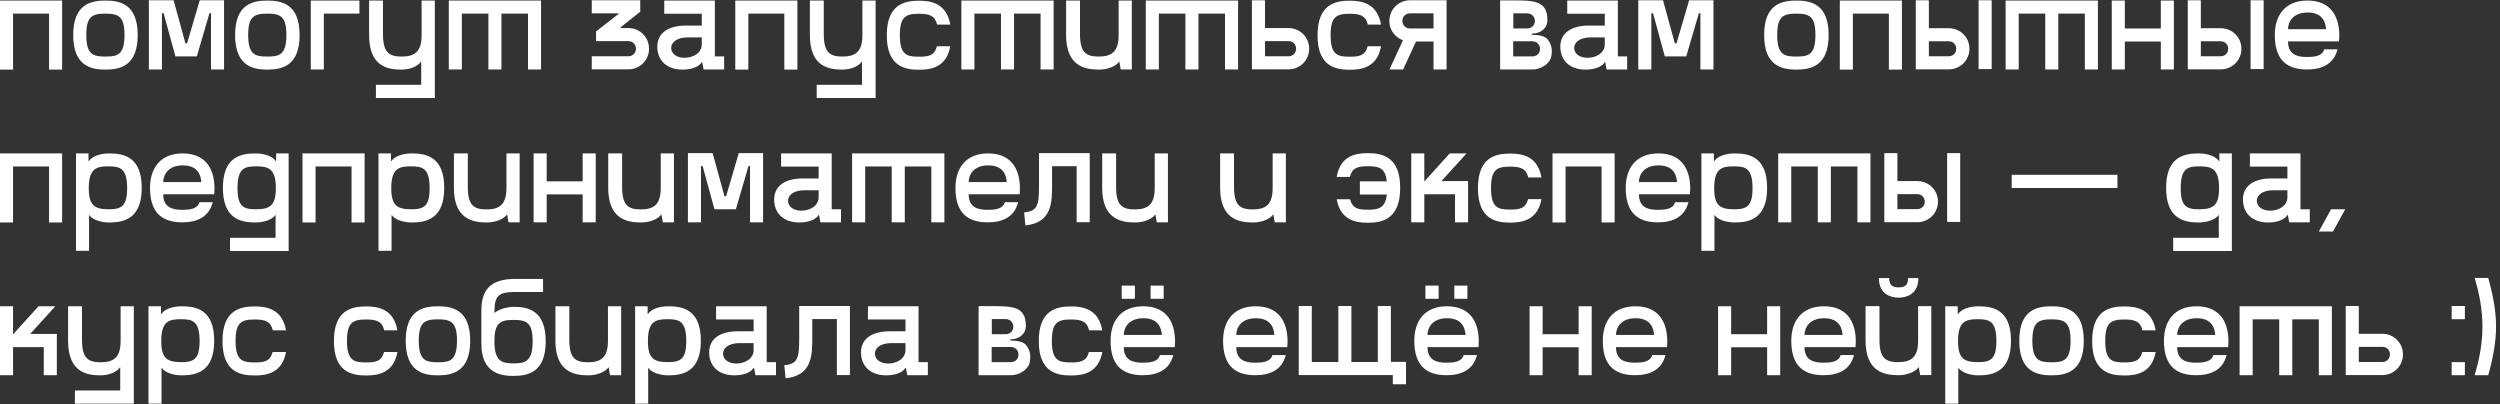 <?xml version="1.0" encoding="UTF-8"?> <svg xmlns="http://www.w3.org/2000/svg" width="1799" height="291" viewBox="0 0 1799 291" fill="none"><rect x="0" y="0" width="1799" height="291" fill="#333333" stroke="none"/><path d="M7.45058e-08 0.4H44.7V50.1H35.3V9.8H9.4V50.1H7.45058e-08V0.4ZM75.888 0.4C86.688 0.4 99.088 3.2 99.088 25.2C99.088 47.2 86.688 50.1 75.888 50.1C65.088 50.1 52.688 47.2 52.688 25.2C52.688 3.2 65.088 0.4 75.888 0.4ZM75.888 40.7C84.388 40.7 89.588 39.6 89.588 25.2C89.588 12 85.487 9.8 75.888 9.8C66.188 9.8 62.087 12 62.087 25.2C62.087 39.6 67.388 40.7 75.888 40.7ZM143.729 0.2H161.229V50H151.829V9.5H150.729L141.629 40.6H126.229L117.729 9.5H116.529V50H107.129V0.2H124.929L133.429 31.2H134.629L143.729 0.2ZM192.391 0.4C203.191 0.4 215.591 3.2 215.591 25.2C215.591 47.2 203.191 50.1 192.391 50.1C181.591 50.1 169.191 47.2 169.191 25.2C169.191 3.2 181.591 0.4 192.391 0.4ZM192.391 40.7C200.891 40.7 206.091 39.6 206.091 25.2C206.091 12 201.991 9.8 192.391 9.8C182.691 9.8 178.591 12 178.591 25.2C178.591 39.6 183.891 40.7 192.391 40.7ZM223.633 0.4H258.633V9.8H233.033V50H223.633V0.4ZM265.602 0.4H275.602V24.5C275.602 37.6 279.802 40.7 289.002 40.7C298.302 40.7 303.402 37.3 303.402 25.3V0.4H312.902V70.5H270.502V61H303.102V44.4H302.902C300.902 47.5 295.302 50.1 288.902 50.1C278.102 50.1 265.602 47.2 265.602 25.2V0.4ZM322.949 0.4H389.349V50H379.949V9.8H360.849V50H351.449V9.8H332.349V50H322.949V0.4ZM446.432 20.2H452.232C460.532 20.2 467.032 26.8 467.032 35.1C467.032 43.2 460.532 49.9 452.232 49.9H425.832V40.5H452.232C455.332 40.5 457.632 38 457.632 35.1C457.632 32 455.332 29.6 452.232 29.6H428.932V22.6L445.132 10V9.6H425.832V0.2H460.732V8.4L446.432 19.8V20.2ZM493.6 18.4H505V9.9H478V0.4H514.4V40.6H521.1V50H506.3L505.3 44.7H505C503.4 47.6 498.4 50.1 491.2 50.1C479.5 50.1 473 43.2 473 33.6C473 23.6 481.1 18.4 493.6 18.4ZM505 31.9V26.9H495C486.4 26.9 483 30.9 483 34.4C483 39.2 487.6 41.6 492.6 41.6C498.5 41.6 505 38.3 505 31.9ZM529.102 0.4H573.802V50.1H564.402V9.8H538.502V50.1H529.102V0.4ZM582.789 0.4H592.789V24.5C592.789 37.6 596.989 40.7 606.189 40.7C615.489 40.7 620.589 37.3 620.589 25.3V0.4H630.089V70.5H587.689V61H620.289V44.4H620.089C618.089 47.5 612.489 50.1 606.089 50.1C595.289 50.1 582.789 47.2 582.789 25.2V0.4ZM661.337 9.9C651.637 9.9 647.537 12.1 647.537 25.4C647.537 39.8 652.837 40.8 661.337 40.8C667.937 40.8 672.337 40.2 674.237 33.3H683.837C681.137 48.1 670.537 50.2 661.337 50.2C650.537 50.2 638.137 47.4 638.137 25.4C638.137 3.4 650.537 0.5 661.337 0.5C670.737 0.5 681.137 2.8 683.837 17.7H674.337C672.837 11.2 668.637 9.9 661.337 9.9ZM691.797 0.4H758.197V50H748.797V9.8H729.697V50H720.297V9.8H701.197V50H691.797V0.4ZM804.964 0.4H814.464V50H806.464L805.464 44.4H805.264C803.264 47.5 797.264 50.1 790.864 50.1C780.064 50.1 767.164 47.2 767.164 25.2V0.4H777.164V24.5C777.164 37.6 781.364 40.7 790.564 40.7C799.864 40.7 804.964 37.3 804.964 25.3V0.4ZM824.512 0.4H890.912V50H881.512V9.8H862.412V50H853.012V9.8H833.912V50H824.512V0.4ZM910.279 20.2H927.279C935.579 20.2 942.079 26.9 942.079 35C942.079 43.2 935.579 49.9 927.279 49.9H900.879V0.2H910.279V20.2ZM910.279 40.5H927.279C930.379 40.5 932.679 38.1 932.679 35C932.679 31.9 930.379 29.6 927.279 29.6H910.279V40.5ZM971.298 9.9C961.598 9.9 957.498 12.1 957.498 25.4C957.498 39.8 962.798 40.8 971.298 40.8C977.898 40.8 982.298 40.2 984.198 33.3H993.798C991.098 48.1 980.498 50.2 971.298 50.2C960.498 50.2 948.098 47.4 948.098 25.4C948.098 3.4 960.498 0.5 971.298 0.5C980.698 0.5 991.098 2.8 993.798 17.7H984.298C982.798 11.2 978.598 9.9 971.298 9.9ZM1040.96 0.2V50H1031.56V29.9H1018.96L1009.66 50H999.858L1009.56 29C1003.86 26.9 999.758 21.5 999.758 15.1C999.758 6.8 1006.46 0.2 1014.56 0.2H1040.96ZM1031.56 20.5V9.6H1014.56C1011.46 9.6 1009.16 12 1009.16 15.1C1009.16 18 1011.46 20.5 1014.56 20.5H1031.56ZM1102.39 25.1H1103.09C1108.59 25.1 1112.19 26.3 1113.99 28.7C1115.79 31.2 1116.69 33.8 1116.69 36.6C1116.69 37.9 1116.59 39.2 1116.29 40.6C1115.19 46.2 1108.49 50 1102.79 50H1079.49V0.3H1088.79C1103.69 0.3 1113.49 0.4 1113.49 14.4C1113.49 20.7 1108.29 24.2 1102.39 24.2V25.1ZM1088.99 9.6V20.5H1098.99C1102.09 20.5 1104.49 18.2 1104.49 15.1C1104.49 12 1102.09 9.6 1098.99 9.6H1088.99ZM1088.89 40.6H1102.79C1105.89 40.6 1108.19 38.3 1108.19 35.2C1108.19 32.1 1105.89 29.7 1102.79 29.7H1088.89V40.6ZM1143.4 18.4H1154.8V9.9H1127.8V0.4H1164.2V40.6H1170.9V50H1156.1L1155.1 44.7H1154.8C1153.2 47.6 1148.2 50.1 1141 50.1C1129.3 50.1 1122.8 43.2 1122.8 33.6C1122.8 23.6 1130.9 18.4 1143.4 18.4ZM1154.8 31.9V26.9H1144.8C1136.2 26.9 1132.8 30.9 1132.8 34.4C1132.8 39.2 1137.4 41.6 1142.4 41.6C1148.3 41.6 1154.8 38.3 1154.8 31.9ZM1215.51 0.2H1233.01V50H1223.61V9.5H1222.51L1213.41 40.6H1198.01L1189.51 9.5H1188.31V50H1178.91V0.2H1196.71L1205.21 31.2H1206.41L1215.51 0.2ZM1292.68 0.4C1303.48 0.4 1315.88 3.2 1315.88 25.2C1315.88 47.2 1303.48 50.1 1292.68 50.1C1281.88 50.1 1269.48 47.2 1269.48 25.2C1269.48 3.2 1281.88 0.4 1292.68 0.4ZM1292.68 40.7C1301.18 40.7 1306.38 39.6 1306.38 25.2C1306.38 12 1302.28 9.8 1292.68 9.8C1282.98 9.8 1278.88 12 1278.88 25.2C1278.88 39.6 1284.18 40.7 1292.68 40.7ZM1323.93 0.4H1368.63V50.1H1359.23V9.8H1333.33V50.1H1323.93V0.4ZM1423.81 49.7V0.2H1433.21V49.7H1423.81ZM1388.01 20.3H1402.31C1410.61 20.3 1417.21 26.8 1417.21 35.1C1417.21 43.4 1410.61 49.9 1402.31 49.9H1378.61V0.2H1388.01V20.3ZM1388.01 40.5H1402.31C1405.41 40.5 1407.71 38.2 1407.71 35.1C1407.71 32 1405.41 29.7 1402.31 29.7H1388.01V40.5ZM1443.26 0.4H1509.66V50H1500.26V9.8H1481.16V50H1471.76V9.8H1452.66V50H1443.26V0.4ZM1554.93 20.5V0.4H1564.33V50H1554.93V29.9H1529.03V50H1519.63V0.4H1529.03V20.5H1554.93ZM1619.52 49.7V0.2H1628.92V49.7H1619.52ZM1583.72 20.3H1598.02C1606.32 20.3 1612.92 26.8 1612.92 35.1C1612.92 43.4 1606.32 49.9 1598.02 49.9H1574.32V0.2H1583.72V20.3ZM1583.72 40.5H1598.02C1601.12 40.5 1603.42 38.2 1603.42 35.1C1603.42 32 1601.12 29.7 1598.02 29.7H1583.72V40.5ZM1660.46 0.4C1669.16 0.4 1675.16 3.5 1678.86 8.7C1682.46 14 1683.36 20.4 1683.36 25.8C1683.36 27.1 1683.26 28.4 1683.16 29.8H1646.46C1646.46 39.1 1652.86 41 1659.96 41C1664.96 41 1671.16 40.6 1672.46 35.5H1682.06C1679.46 46.1 1670.86 50 1660.16 50C1644.06 50 1636.96 41.5 1636.96 25.2C1636.96 10.8 1644.56 0.4 1660.46 0.4ZM1646.46 21H1673.86C1673.56 17.7 1672.56 9 1660.56 9C1649.66 9 1646.46 16.2 1646.46 21ZM7.45058e-08 110.4H44.7V160.1H35.3V119.8H9.4V160.1H7.45058e-08V110.4ZM54.688 110.4H63.688V115.9H63.987C66.088 112.6 71.888 110.4 78.688 110.4C89.388 110.4 101.988 113.1 101.988 135.2C101.988 157.2 89.487 160.1 78.688 160.1C72.287 160.1 66.287 157.9 64.287 154.8H64.088V180.5H54.688V110.4ZM78.287 150.6C87.388 150.6 91.487 148.4 91.487 135.4C91.487 120.7 86.188 119.7 77.688 119.7C69.188 119.7 63.888 121.5 63.888 135.4C63.888 147.8 67.987 150.6 78.287 150.6ZM131.461 110.4C140.161 110.4 146.161 113.5 149.861 118.7C153.461 124 154.361 130.4 154.361 135.8C154.361 137.1 154.261 138.4 154.161 139.8H117.461C117.461 149.1 123.861 151 130.961 151C135.961 151 142.161 150.6 143.461 145.5H153.061C150.461 156.1 141.861 160 131.161 160C115.061 160 107.961 151.5 107.961 135.2C107.961 120.8 115.561 110.4 131.461 110.4ZM117.461 131H144.861C144.561 127.7 143.561 119 131.561 119C120.661 119 117.461 126.2 117.461 131ZM207.702 110.4V180.6H165.502V171.1H198.302V154.8H198.102C196.102 157.9 190.102 160.1 183.702 160.1C172.902 160.1 160.402 157.2 160.402 135.2C160.402 113.1 173.002 110.4 183.702 110.4C190.502 110.4 196.302 112.6 198.402 115.9H198.702V110.4H207.702ZM184.102 150.6C194.402 150.6 198.502 147.8 198.502 135.4C198.502 121.5 193.202 119.7 184.702 119.7C176.202 119.7 170.902 120.7 170.902 135.4C170.902 148.4 175.002 150.6 184.102 150.6ZM217.676 110.4H262.376V160.1H252.976V119.8H227.076V160.1H217.676V110.4ZM272.363 110.4H281.363V115.9H281.663C283.763 112.6 289.563 110.4 296.363 110.4C307.063 110.4 319.663 113.1 319.663 135.2C319.663 157.2 307.163 160.1 296.363 160.1C289.963 160.1 283.963 157.9 281.963 154.8H281.763V180.5H272.363V110.4ZM295.963 150.6C305.063 150.6 309.163 148.4 309.163 135.4C309.163 120.7 303.863 119.7 295.363 119.7C286.863 119.7 281.563 121.5 281.563 135.4C281.563 147.8 285.663 150.6 295.963 150.6ZM364.437 110.4H373.937V160H365.937L364.937 154.4H364.737C362.737 157.5 356.737 160.1 350.337 160.1C339.537 160.1 326.637 157.2 326.637 135.2V110.4H336.637V134.5C336.637 147.6 340.837 150.7 350.037 150.7C359.337 150.7 364.437 147.3 364.437 135.3V110.4ZM419.284 130.5V110.4H428.684V160H419.284V139.9H393.384V160H383.984V110.4H393.384V130.5H419.284ZM475.472 110.4H484.972V160H476.972L475.972 154.4H475.772C473.772 157.5 467.772 160.1 461.372 160.1C450.572 160.1 437.672 157.2 437.672 135.2V110.4H447.672V134.5C447.672 147.6 451.872 150.7 461.072 150.7C470.372 150.7 475.472 147.3 475.472 135.3V110.4ZM531.62 110.2H549.12V160H539.72V119.5H538.62L529.52 150.6H514.12L505.62 119.5H504.42V160H495.02V110.2H512.82L521.32 141.2H522.52L531.62 110.2ZM577.682 128.4H589.082V119.9H562.082V110.4H598.482V150.6H605.182V160H590.382L589.382 154.7H589.082C587.482 157.6 582.482 160.1 575.282 160.1C563.582 160.1 557.082 153.2 557.082 143.6C557.082 133.6 565.182 128.4 577.682 128.4ZM589.082 141.9V136.9H579.082C570.482 136.9 567.082 140.9 567.082 144.4C567.082 149.2 571.682 151.6 576.682 151.6C582.582 151.6 589.082 148.3 589.082 141.9ZM613.184 110.4H679.584V160H670.184V119.8H651.084V160H641.684V119.8H622.584V160H613.184V110.4ZM711.051 110.4C719.751 110.4 725.751 113.5 729.451 118.7C733.051 124 733.951 130.4 733.951 135.8C733.951 137.1 733.851 138.4 733.751 139.8H697.051C697.051 149.1 703.451 151 710.551 151C715.551 151 721.751 150.6 723.051 145.5H732.651C730.051 156.1 721.451 160 710.751 160C694.651 160 687.551 151.5 687.551 135.2C687.551 120.8 695.151 110.4 711.051 110.4ZM697.051 131H724.451C724.151 127.7 723.151 119 711.151 119C700.251 119 697.051 126.2 697.051 131ZM747.665 110.2H784.165V159.9H774.765V119.6H757.065V133.1C757.065 145.4 757.065 160.3 737.865 162.2L736.965 152.8C746.865 152 747.665 147.2 747.665 133.2V110.2ZM830.941 110.4H840.441V160H832.441L831.441 154.4H831.241C829.241 157.5 823.241 160.1 816.841 160.1C806.041 160.1 793.141 157.2 793.141 135.2V110.4H803.141V134.5C803.141 147.6 807.341 150.7 816.541 150.7C825.841 150.7 830.941 147.3 830.941 135.3V110.4ZM915.804 110.4H925.304V160H917.304L916.304 154.4H916.104C914.104 157.5 908.104 160.1 901.704 160.1C890.904 160.1 878.004 157.2 878.004 135.2V110.4H888.004V134.5C888.004 147.6 892.204 150.7 901.404 150.7C910.704 150.7 915.804 147.3 915.804 135.3V110.4ZM984.367 110.2C995.167 110.2 1007.57 113.2 1007.57 135.2C1007.57 157.3 995.167 160.3 984.367 160.3C975.167 160.3 964.567 158.2 961.867 143.4H971.467C973.367 150.3 977.767 150.9 984.367 150.9C991.867 150.9 996.867 149.9 997.967 140H978.567V130.5H997.967C996.867 121.3 992.967 119.6 984.367 119.6C976.967 119.6 972.967 120.8 971.367 127.3H961.867C964.567 112.3 974.967 110.2 984.367 110.2ZM1037.53 130.3H1056.43V160H1047.03V139.8H1024.93V160H1015.53V110.4H1024.93V130.4H1025.13L1043.23 110.4H1055.33L1037.53 130V130.3ZM1086.73 119.9C1077.03 119.9 1072.93 122.1 1072.93 135.4C1072.93 149.8 1078.23 150.8 1086.73 150.8C1093.33 150.8 1097.73 150.2 1099.63 143.3H1109.23C1106.53 158.1 1095.93 160.2 1086.73 160.2C1075.93 160.2 1063.53 157.4 1063.53 135.4C1063.53 113.4 1075.93 110.5 1086.73 110.5C1096.13 110.5 1106.53 112.8 1109.23 127.7H1099.73C1098.23 121.2 1094.03 119.9 1086.73 119.9ZM1117.19 110.4H1161.89V160.1H1152.49V119.8H1126.59V160.1H1117.19V110.4ZM1193.38 110.4C1202.08 110.4 1208.08 113.5 1211.78 118.7C1215.38 124 1216.28 130.4 1216.28 135.8C1216.28 137.1 1216.18 138.4 1216.08 139.8H1179.38C1179.38 149.1 1185.78 151 1192.88 151C1197.88 151 1204.08 150.6 1205.38 145.5H1214.98C1212.38 156.1 1203.78 160 1193.08 160C1176.98 160 1169.88 151.5 1169.88 135.2C1169.88 120.8 1177.48 110.4 1193.38 110.4ZM1179.38 131H1206.78C1206.48 127.7 1205.48 119 1193.48 119C1182.58 119 1179.38 126.2 1179.38 131ZM1224.32 110.4H1233.32V115.9H1233.62C1235.72 112.6 1241.52 110.4 1248.32 110.4C1259.02 110.4 1271.62 113.1 1271.62 135.2C1271.62 157.2 1259.12 160.1 1248.32 160.1C1241.92 160.1 1235.92 157.9 1233.92 154.8H1233.72V180.5H1224.32V110.4ZM1247.92 150.6C1257.02 150.6 1261.12 148.4 1261.12 135.4C1261.12 120.7 1255.82 119.7 1247.32 119.7C1238.82 119.7 1233.52 121.5 1233.52 135.4C1233.52 147.8 1237.62 150.6 1247.92 150.6ZM1279.59 110.4H1345.99V160H1336.59V119.8H1317.49V160H1308.09V119.8H1288.99V160H1279.59V110.4ZM1401.16 159.7V110.2H1410.56V159.7H1401.16ZM1365.36 130.3H1379.66C1387.96 130.3 1394.56 136.8 1394.56 145.1C1394.56 153.4 1387.96 159.9 1379.66 159.9H1355.96V110.2H1365.36V130.3ZM1365.36 150.5H1379.66C1382.76 150.5 1385.06 148.2 1385.06 145.1C1385.06 142 1382.76 139.7 1379.66 139.7H1365.36V150.5ZM1447.62 135.3V125.8H1523.72V135.3H1447.62ZM1606.04 110.4V180.6H1563.84V171.1H1596.64V154.8H1596.44C1594.44 157.9 1588.44 160.1 1582.04 160.1C1571.24 160.1 1558.74 157.2 1558.74 135.2C1558.74 113.1 1571.34 110.4 1582.04 110.4C1588.84 110.4 1594.64 112.6 1596.74 115.9H1597.04V110.4H1606.04ZM1582.44 150.6C1592.74 150.6 1596.84 147.8 1596.84 135.4C1596.84 121.5 1591.54 119.7 1583.04 119.7C1574.54 119.7 1569.24 120.7 1569.24 135.4C1569.24 148.4 1573.34 150.6 1582.44 150.6ZM1634.62 128.4H1646.02V119.9H1619.02V110.4H1655.42V150.6H1662.12V160H1647.32L1646.32 154.7H1646.02C1644.42 157.6 1639.42 160.1 1632.22 160.1C1620.52 160.1 1614.02 153.2 1614.02 143.6C1614.02 133.6 1622.12 128.4 1634.62 128.4ZM1646.02 141.9V136.9H1636.02C1627.42 136.9 1624.02 140.9 1624.02 144.4C1624.02 149.2 1628.62 151.6 1633.62 151.6C1639.52 151.6 1646.02 148.3 1646.02 141.9ZM1668.62 166.6L1677.42 150.6H1687.62L1678.82 166.6H1668.62ZM22 240.3H40.9V270H31.5V249.8H9.4V270H7.45058e-08V220.4H9.4V240.4H9.6L27.7 220.4H39.8L22 240V240.3ZM49 220.4H59V244.5C59 257.6 63.2 260.7 72.4 260.7C81.7 260.7 86.8 257.3 86.8 245.3V220.4H96.3V290.5H53.9V281H86.5V264.4H86.3C84.3 267.5 78.7 270.1 72.3 270.1C61.5 270.1 49 267.2 49 245.2V220.4ZM106.836 220.4H115.836V225.9H116.136C118.236 222.6 124.036 220.4 130.836 220.4C141.536 220.4 154.136 223.1 154.136 245.2C154.136 267.2 141.636 270.1 130.836 270.1C124.436 270.1 118.436 267.9 116.436 264.8H116.236V290.5H106.836V220.4ZM130.436 260.6C139.536 260.6 143.636 258.4 143.636 245.4C143.636 230.7 138.336 229.7 129.836 229.7C121.336 229.7 116.036 231.5 116.036 245.4C116.036 257.8 120.136 260.6 130.436 260.6ZM183.309 229.9C173.609 229.9 169.509 232.1 169.509 245.4C169.509 259.8 174.809 260.8 183.309 260.8C189.909 260.8 194.309 260.2 196.209 253.3H205.809C203.109 268.1 192.509 270.2 183.309 270.2C172.509 270.2 160.109 267.4 160.109 245.4C160.109 223.4 172.509 220.5 183.309 220.5C192.709 220.5 203.109 222.8 205.809 237.7H196.309C194.809 231.2 190.609 229.9 183.309 229.9ZM263.485 229.9C253.785 229.9 249.685 232.1 249.685 245.4C249.685 259.8 254.985 260.8 263.485 260.8C270.085 260.8 274.485 260.2 276.385 253.3H285.985C283.285 268.1 272.685 270.2 263.485 270.2C252.685 270.2 240.285 267.4 240.285 245.4C240.285 223.4 252.685 220.5 263.485 220.5C272.885 220.5 283.285 222.8 285.985 237.7H276.485C274.985 231.2 270.785 229.9 263.485 229.9ZM315.145 220.4C325.945 220.4 338.345 223.2 338.345 245.2C338.345 267.2 325.945 270.1 315.145 270.1C304.345 270.1 291.945 267.2 291.945 245.2C291.945 223.2 304.345 220.4 315.145 220.4ZM315.145 260.7C323.645 260.7 328.845 259.6 328.845 245.2C328.845 232 324.745 229.8 315.145 229.8C305.445 229.8 301.345 232 301.345 245.2C301.345 259.6 306.645 260.7 315.145 260.7ZM369.587 220.8C380.387 220.8 392.687 223.6 392.687 245.6C392.687 267.6 380.387 270.5 369.587 270.5H368.687C349.087 270.5 346.387 257.1 346.387 246.8V223.4C346.387 206.1 355.487 200.7 371.287 200.7H390.787V210.1H371.287C358.287 210.1 355.787 212.8 355.787 225.2C360.987 221 368.787 220.8 369.587 220.8ZM369.587 261.5C378.087 261.5 383.287 260 383.287 245.6C383.287 232.4 379.187 230.2 369.587 230.2C359.887 230.2 355.787 232.4 355.787 245.6C355.787 260 361.087 261.5 369.587 261.5ZM437.484 220.4H446.984V270H438.984L437.984 264.4H437.784C435.784 267.5 429.784 270.1 423.384 270.1C412.584 270.1 399.684 267.2 399.684 245.2V220.4H409.684V244.5C409.684 257.6 413.884 260.7 423.084 260.7C432.384 260.7 437.484 257.3 437.484 245.3V220.4ZM457.031 220.4H466.031V225.9H466.331C468.431 222.6 474.231 220.4 481.031 220.4C491.731 220.4 504.331 223.1 504.331 245.2C504.331 267.2 491.831 270.1 481.031 270.1C474.631 270.1 468.631 267.9 466.631 264.8H466.431V290.5H457.031V220.4ZM480.631 260.6C489.731 260.6 493.831 258.4 493.831 245.4C493.831 230.7 488.531 229.7 480.031 229.7C471.531 229.7 466.231 231.5 466.231 245.4C466.231 257.8 470.331 260.6 480.631 260.6ZM530.905 238.4H542.305V229.9H515.305V220.4H551.705V260.6H558.405V270H543.605L542.605 264.7H542.305C540.705 267.6 535.705 270.1 528.505 270.1C516.805 270.1 510.305 263.2 510.305 253.6C510.305 243.6 518.405 238.4 530.905 238.4ZM542.305 251.9V246.9H532.305C523.705 246.9 520.305 250.9 520.305 254.4C520.305 259.2 524.905 261.6 529.905 261.6C535.805 261.6 542.305 258.3 542.305 251.9ZM575.106 220.2H611.606V269.9H602.206V229.6H584.506V243.1C584.506 255.4 584.506 270.3 565.306 272.2L564.406 262.8C574.306 262 575.106 257.2 575.106 243.2V220.2ZM640.182 238.4H651.582V229.9H624.582V220.4H660.982V260.6H667.682V270H652.882L651.882 264.7H651.582C649.982 267.6 644.982 270.1 637.782 270.1C626.082 270.1 619.582 263.2 619.582 253.6C619.582 243.6 627.682 238.4 640.182 238.4ZM651.582 251.9V246.9H641.582C632.982 246.9 629.582 250.9 629.582 254.4C629.582 259.2 634.182 261.6 639.182 261.6C645.082 261.6 651.582 258.3 651.582 251.9ZM727.099 245.1H727.799C733.299 245.1 736.899 246.3 738.699 248.7C740.499 251.2 741.399 253.8 741.399 256.6C741.399 257.9 741.299 259.2 740.999 260.6C739.899 266.2 733.199 270 727.499 270H704.199V220.3H713.499C728.399 220.3 738.199 220.4 738.199 234.4C738.199 240.7 732.999 244.2 727.099 244.2V245.1ZM713.699 229.6V240.5H723.699C726.799 240.5 729.199 238.2 729.199 235.1C729.199 232 726.799 229.6 723.699 229.6H713.699ZM713.599 260.6H727.499C730.599 260.6 732.899 258.3 732.899 255.2C732.899 252.1 730.599 249.7 727.499 249.7H713.599V260.6ZM770.712 229.9C761.012 229.9 756.912 232.1 756.912 245.4C756.912 259.8 762.212 260.8 770.712 260.8C777.312 260.8 781.712 260.2 783.612 253.3H793.212C790.512 268.1 779.912 270.2 770.712 270.2C759.912 270.2 747.512 267.4 747.512 245.4C747.512 223.4 759.912 220.5 770.712 220.5C780.112 220.5 790.512 222.8 793.212 237.7H783.712C782.212 231.2 778.012 229.9 770.712 229.9ZM816.672 215H807.172V205.5H816.672V215ZM837.372 205.5V215H827.972V205.5H837.372ZM822.672 220.4C831.372 220.4 837.372 223.5 841.072 228.7C844.672 234 845.572 240.4 845.572 245.8C845.572 247.1 845.472 248.4 845.372 249.8H808.672C808.672 259.1 815.072 261 822.172 261C827.172 261 833.372 260.6 834.672 255.5H844.272C841.672 266.1 833.072 270 822.372 270C806.272 270 799.172 261.5 799.172 245.2C799.172 230.8 806.772 220.4 822.672 220.4ZM808.672 241H836.072C835.772 237.7 834.772 229 822.772 229C811.872 229 808.672 236.2 808.672 241ZM903.629 220.4C912.329 220.4 918.329 223.5 922.029 228.7C925.629 234 926.529 240.4 926.529 245.8C926.529 247.1 926.429 248.4 926.329 249.8H889.629C889.629 259.1 896.029 261 903.129 261C908.129 261 914.329 260.6 915.629 255.5H925.229C922.629 266.1 914.029 270 903.329 270C887.229 270 880.129 261.5 880.129 245.2C880.129 230.8 887.729 220.4 903.629 220.4ZM889.629 241H917.029C916.729 237.7 915.729 229 903.729 229C892.829 229 889.629 236.2 889.629 241ZM1000.87 260.4H1011.77V276.5H1002.27V269.9H934.57V220.2H943.97V260.5H963.07V220.2H972.47V260.5H991.47V220.2H1000.87V260.4ZM1035.23 215H1025.73V205.5H1035.23V215ZM1055.93 205.5V215H1046.53V205.5H1055.93ZM1041.23 220.4C1049.93 220.4 1055.93 223.5 1059.63 228.7C1063.23 234 1064.13 240.4 1064.13 245.8C1064.13 247.1 1064.03 248.4 1063.93 249.8H1027.23C1027.23 259.1 1033.63 261 1040.73 261C1045.73 261 1051.93 260.6 1053.23 255.5H1062.83C1060.23 266.1 1051.63 270 1040.93 270C1024.83 270 1017.73 261.5 1017.73 245.2C1017.73 230.8 1025.33 220.4 1041.23 220.4ZM1027.23 241H1054.63C1054.33 237.7 1053.33 229 1041.33 229C1030.43 229 1027.23 236.2 1027.23 241ZM1135.98 240.5V220.4H1145.38V270H1135.98V249.9H1110.08V270H1100.68V220.4H1110.08V240.5H1135.98ZM1176.87 220.4C1185.57 220.4 1191.57 223.5 1195.27 228.7C1198.87 234 1199.77 240.4 1199.77 245.8C1199.77 247.1 1199.67 248.4 1199.57 249.8H1162.87C1162.87 259.1 1169.27 261 1176.37 261C1181.37 261 1187.57 260.6 1188.87 255.5H1198.47C1195.87 266.1 1187.27 270 1176.57 270C1160.47 270 1153.37 261.5 1153.37 245.2C1153.37 230.8 1160.97 220.4 1176.87 220.4ZM1162.87 241H1190.27C1189.97 237.7 1188.97 229 1176.97 229C1166.07 229 1162.87 236.2 1162.87 241ZM1271.63 240.5V220.4H1281.03V270H1271.63V249.9H1245.73V270H1236.33V220.4H1245.73V240.5H1271.63ZM1312.52 220.4C1321.22 220.4 1327.22 223.5 1330.92 228.7C1334.52 234 1335.42 240.4 1335.42 245.8C1335.42 247.1 1335.32 248.4 1335.22 249.8H1298.52C1298.52 259.1 1304.92 261 1312.02 261C1317.02 261 1323.22 260.6 1324.52 255.5H1334.12C1331.52 266.1 1322.92 270 1312.22 270C1296.12 270 1289.02 261.5 1289.02 245.2C1289.02 230.8 1296.62 220.4 1312.52 220.4ZM1298.52 241H1325.92C1325.62 237.7 1324.62 229 1312.62 229C1301.72 229 1298.52 236.2 1298.52 241ZM1366.26 206.8C1370.76 206.8 1373.06 205.2 1373.06 200.1H1380.46C1380.46 212.1 1371.36 214.2 1366.26 214.2C1361.16 214.2 1352.06 212.1 1352.06 200.1H1359.46C1359.46 205.2 1361.76 206.8 1366.26 206.8ZM1380.26 220.3H1389.76V269.9H1381.76L1380.76 264.3H1380.56C1378.56 267.4 1372.56 270 1366.16 270C1355.36 270 1342.46 267.1 1342.46 245.1V220.3H1352.46V244.4C1352.46 257.5 1356.66 260.6 1365.86 260.6C1375.16 260.6 1380.26 257.2 1380.26 245.2V220.3ZM1399.8 220.4H1408.8V225.9H1409.1C1411.2 222.6 1417 220.4 1423.8 220.4C1434.5 220.4 1447.1 223.1 1447.1 245.2C1447.1 267.2 1434.6 270.1 1423.8 270.1C1417.4 270.1 1411.4 267.9 1409.4 264.8H1409.2V290.5H1399.8V220.4ZM1423.4 260.6C1432.5 260.6 1436.6 258.4 1436.6 245.4C1436.6 230.7 1431.3 229.7 1422.8 229.7C1414.3 229.7 1409 231.5 1409 245.4C1409 257.8 1413.1 260.6 1423.4 260.6ZM1476.28 220.4C1487.08 220.4 1499.48 223.2 1499.48 245.2C1499.48 267.2 1487.08 270.1 1476.28 270.1C1465.48 270.1 1453.08 267.2 1453.08 245.2C1453.08 223.2 1465.48 220.4 1476.28 220.4ZM1476.28 260.7C1484.78 260.7 1489.98 259.6 1489.98 245.2C1489.98 232 1485.88 229.8 1476.28 229.8C1466.58 229.8 1462.48 232 1462.48 245.2C1462.48 259.6 1467.78 260.7 1476.28 260.7ZM1528.72 229.9C1519.02 229.9 1514.92 232.1 1514.92 245.4C1514.92 259.8 1520.22 260.8 1528.72 260.8C1535.32 260.8 1539.72 260.2 1541.62 253.3H1551.22C1548.52 268.1 1537.92 270.2 1528.72 270.2C1517.92 270.2 1505.52 267.4 1505.52 245.4C1505.52 223.4 1517.92 220.5 1528.72 220.5C1538.12 220.5 1548.52 222.8 1551.22 237.7H1541.72C1540.22 231.2 1536.02 229.9 1528.72 229.9ZM1580.68 220.4C1589.38 220.4 1595.38 223.5 1599.08 228.7C1602.68 234 1603.58 240.4 1603.58 245.8C1603.58 247.1 1603.48 248.4 1603.38 249.8H1566.68C1566.68 259.1 1573.08 261 1580.18 261C1585.18 261 1591.38 260.6 1592.68 255.5H1602.28C1599.68 266.1 1591.08 270 1580.38 270C1564.28 270 1557.18 261.5 1557.18 245.2C1557.18 230.8 1564.78 220.4 1580.68 220.4ZM1566.68 241H1594.08C1593.78 237.7 1592.78 229 1580.78 229C1569.88 229 1566.68 236.2 1566.68 241ZM1611.62 220.4H1678.02V270H1668.62V229.8H1649.52V270H1640.12V229.8H1621.02V270H1611.62V220.4ZM1697.39 240.2H1714.39C1722.69 240.2 1729.19 246.9 1729.19 255C1729.19 263.2 1722.69 269.9 1714.39 269.9H1687.99V220.2H1697.39V240.2ZM1697.39 260.5H1714.39C1717.49 260.5 1719.79 258.1 1719.79 255C1719.79 251.9 1717.49 249.6 1714.39 249.6H1697.39V260.5ZM1764.22 229.7V220.2H1773.72V229.7H1764.22ZM1764.22 260.6H1773.72V270H1764.22V260.6ZM1780.73 200H1790.53C1798.03 227.2 1798.03 242.8 1790.53 270H1780.73C1788.23 245.4 1788.23 224.6 1780.73 200Z" fill="white"></path></svg> 